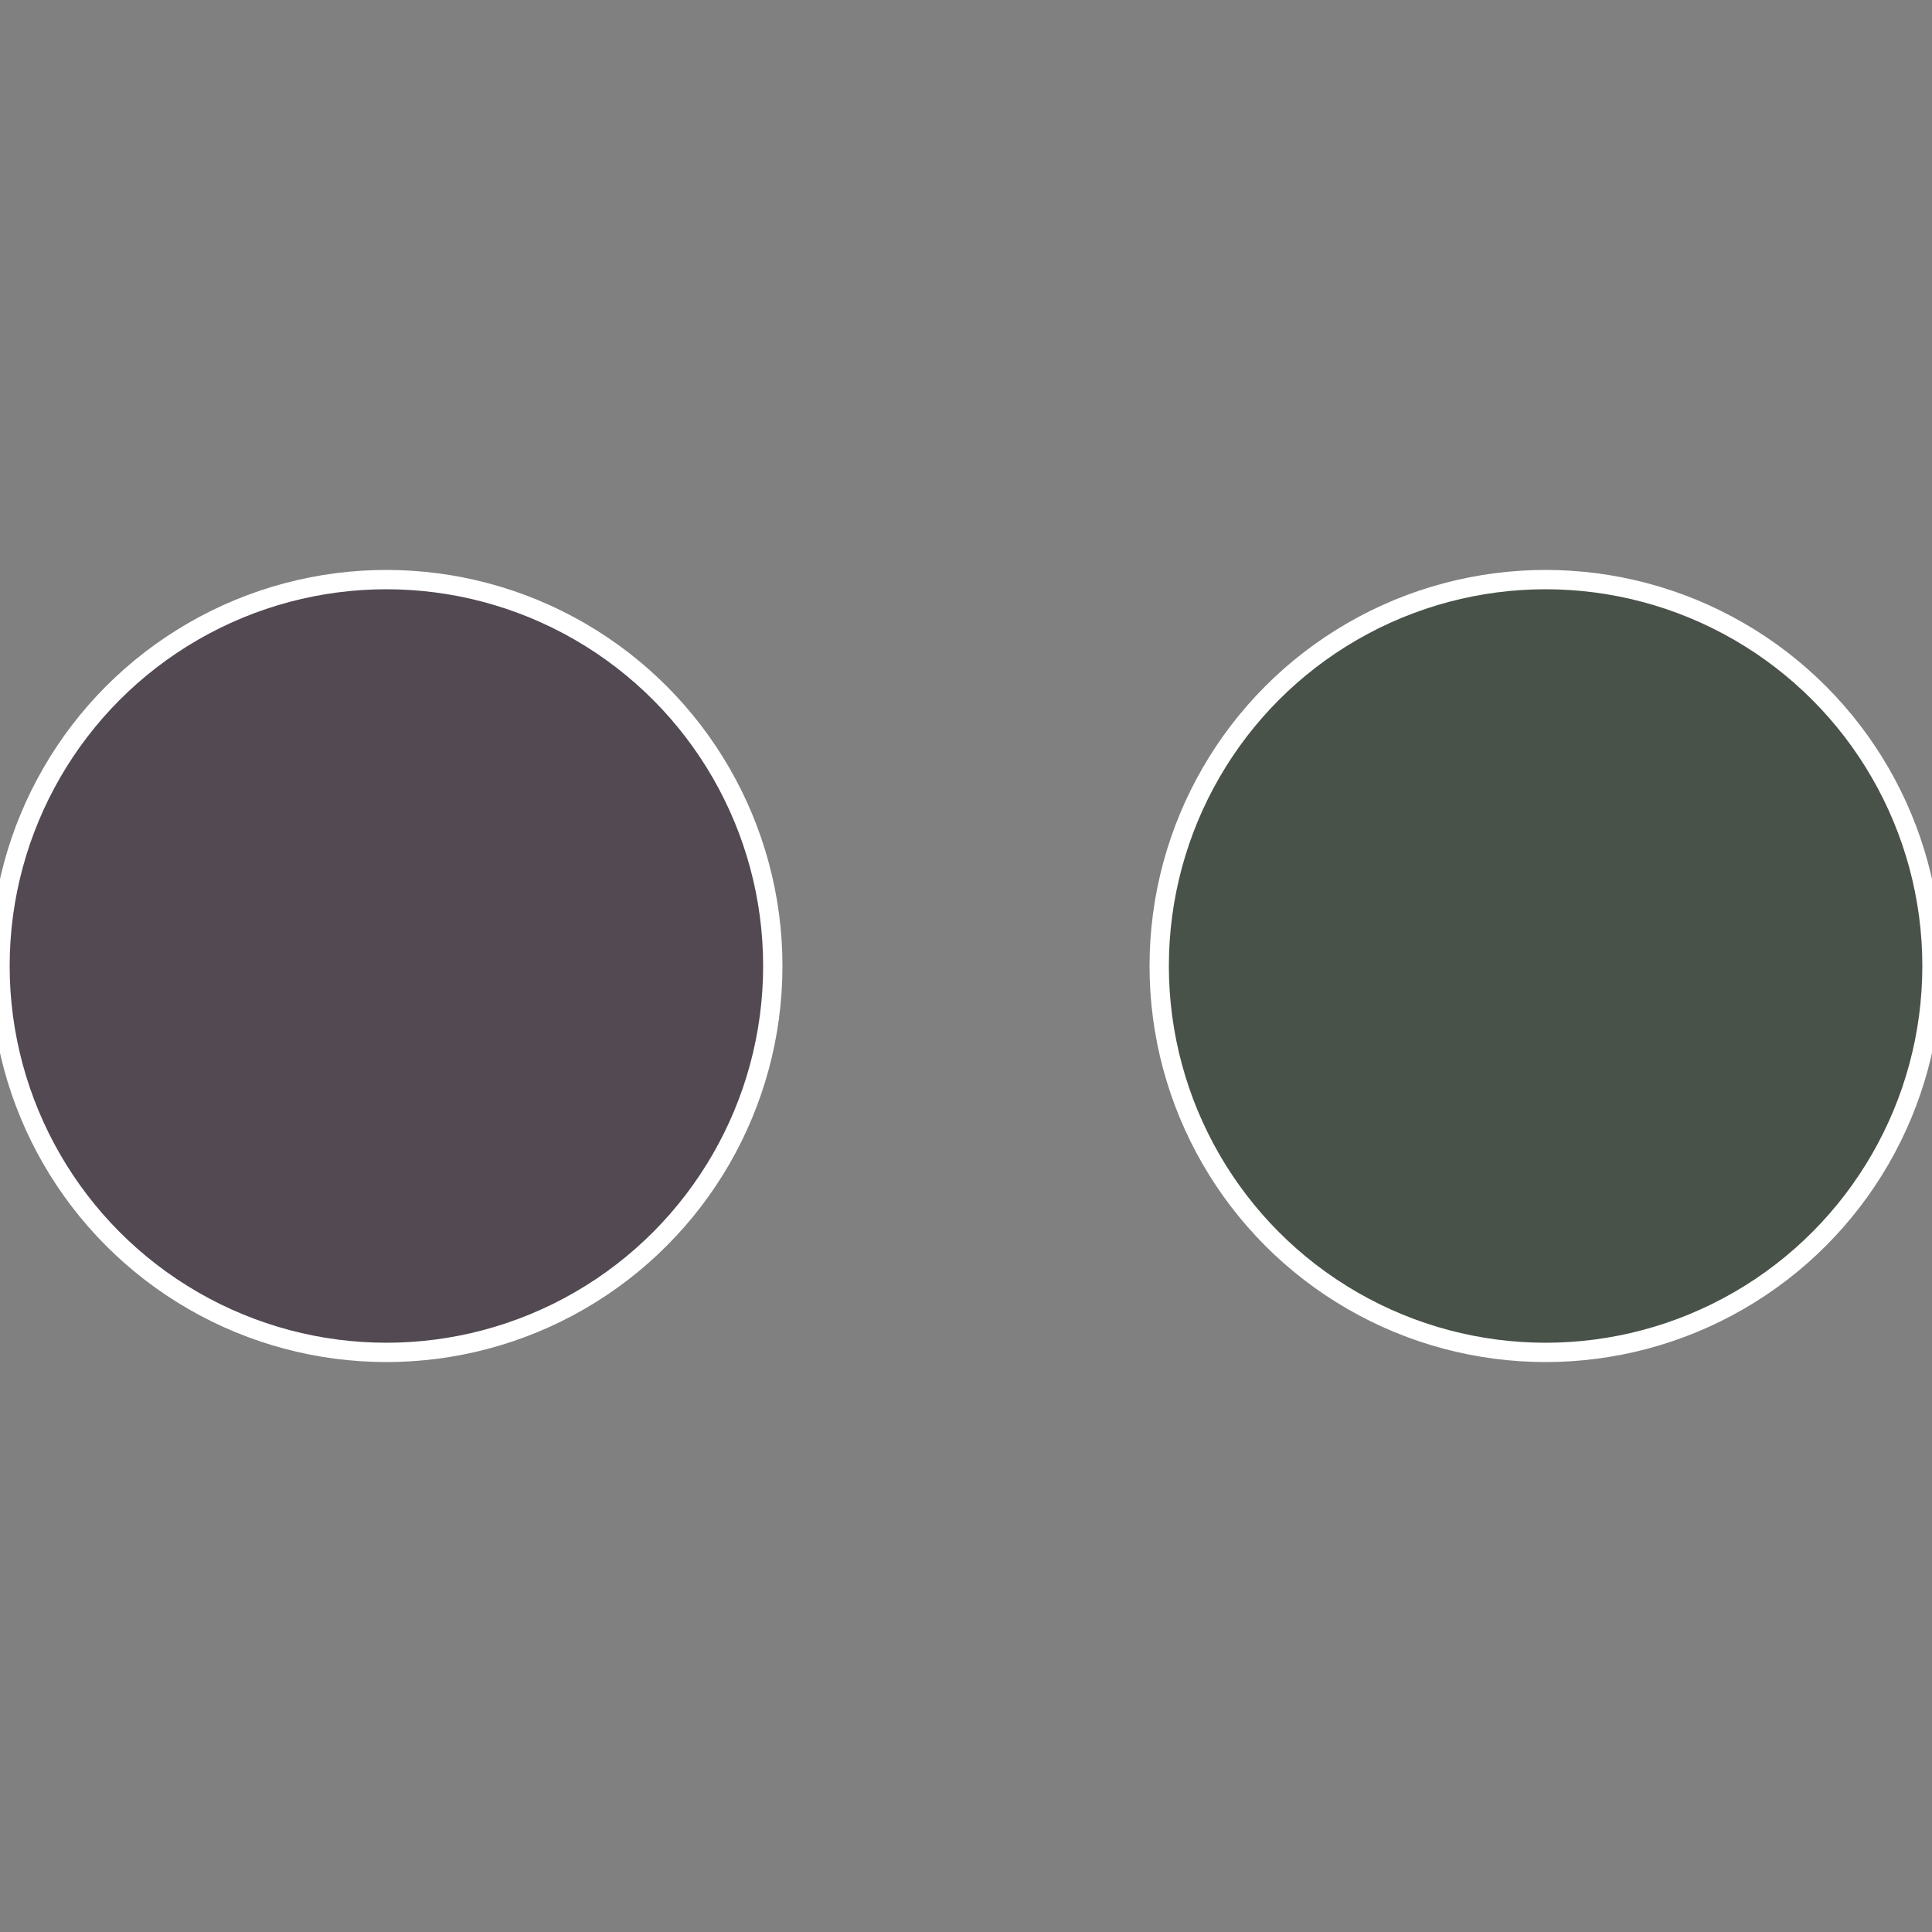 <?xml version="1.0" standalone="no"?>
<svg width="500" height="500" viewBox="-1 -1 2 2" xmlns="http://www.w3.org/2000/svg">
 
                <rect x="-1" y="-1" width="2" height="2" fill="#808080" stroke="none"/>
 
                <circle cx="0.6" cy="0" r="0.4" fill="#495249" stroke="#fff" stroke-width="1%" />
             
                <circle cx="-0.6" cy="7.3478807948841E-17" r="0.4" fill="#524952" stroke="#fff" stroke-width="1%" />
            </svg>
